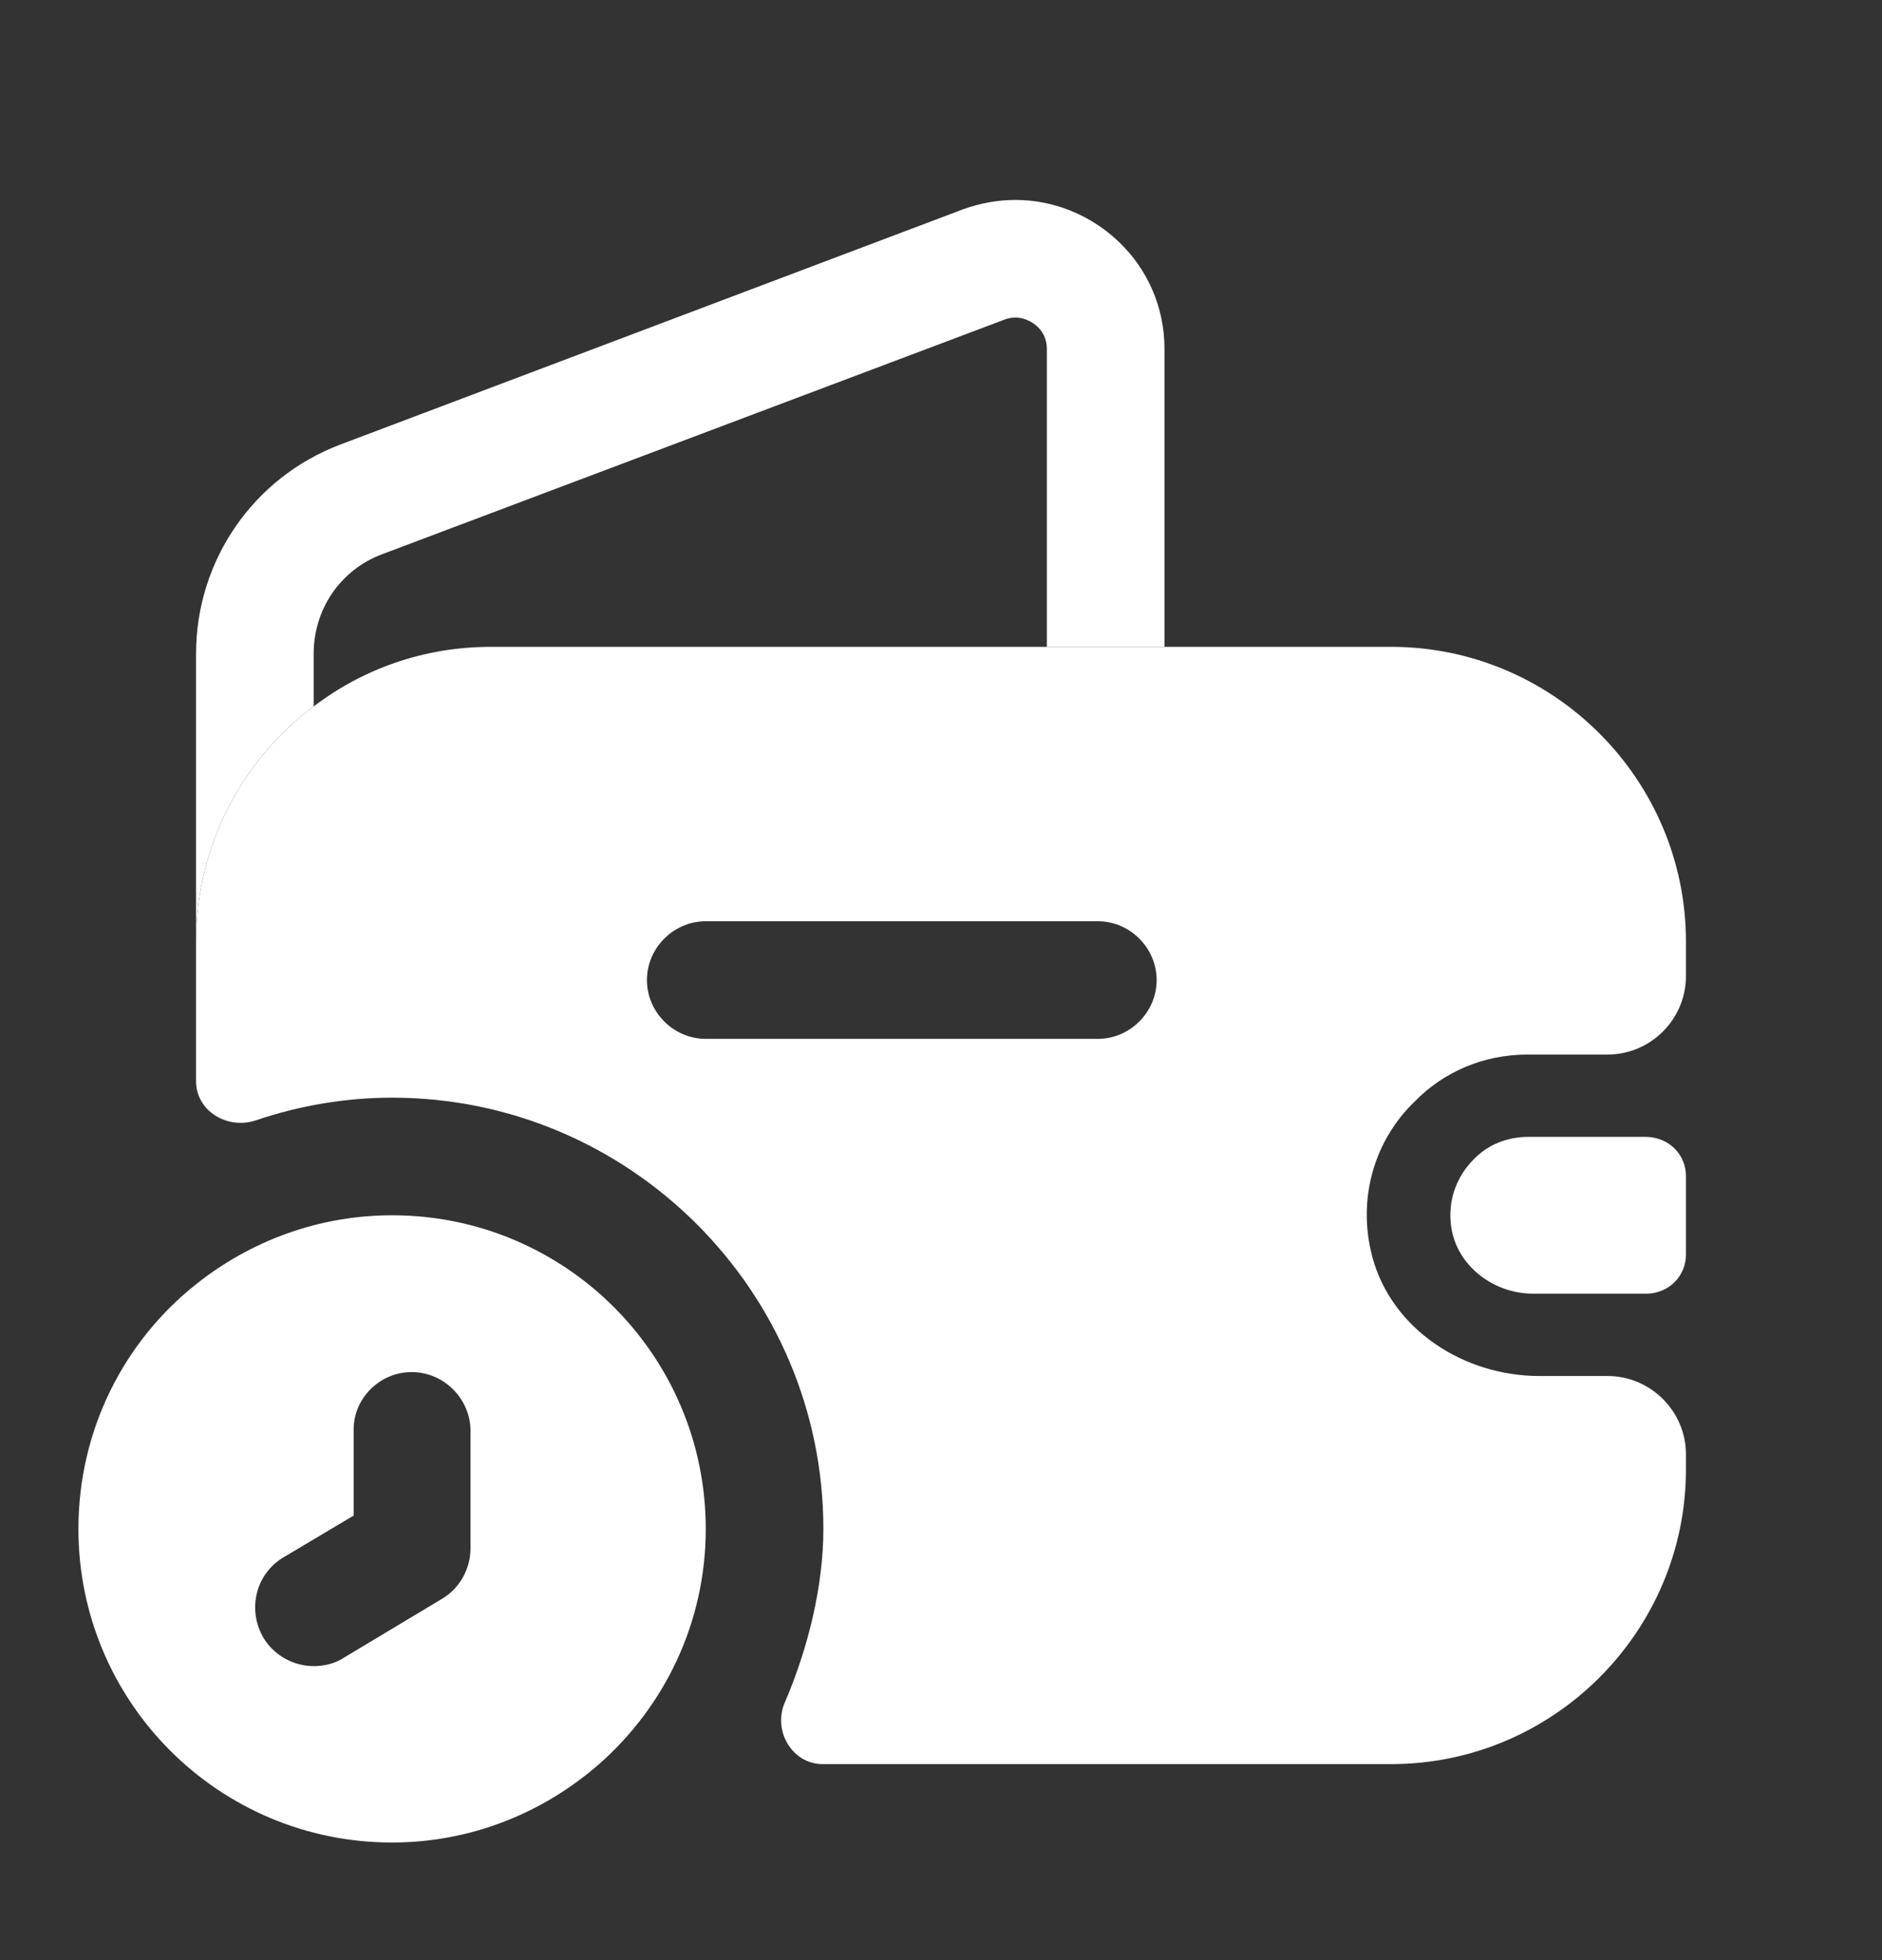 <svg width="24" height="25" viewBox="0 0 24 25" fill="none" xmlns="http://www.w3.org/2000/svg">
<rect x="0" y="0" width="24" height="25" fill="#333333" stroke="none"/>
<path d="M5 15.5C4.06 15.5 3.19 15.83 2.5 16.38C1.58 17.11 1 18.24 1 19.5C1 21.71 2.79 23.5 5 23.5C6.01 23.5 6.93 23.12 7.64 22.5C8.47 21.77 9 20.7 9 19.5C9 17.29 7.21 15.5 5 15.5ZM6 19.75C6 20.01 5.86 20.26 5.64 20.39L4.39 21.14C4.27 21.22 4.13 21.25 4 21.25C3.75 21.25 3.5 21.12 3.36 20.89C3.15 20.53 3.26 20.07 3.62 19.86L4.51 19.33V18.25C4.5 17.84 4.84 17.5 5.25 17.5C5.66 17.5 6 17.84 6 18.25V19.75Z" fill="white"/>
<path d="M14.85 4.45V8.25H13.35V4.45C13.35 4.18 13.11 4.05 12.95 4.05C12.9 4.05 12.85 4.06 12.8 4.08L4.87 7.07C4.34 7.27 4 7.77 4 8.34V9.01C3.09 9.69 2.5 10.78 2.5 12.01V8.34C2.5 7.15 3.23 6.09 4.34 5.67L12.28 2.67C12.5 2.59 12.73 2.55 12.95 2.55C13.95 2.55 14.85 3.36 14.85 4.45Z" fill="white"/>
<path d="M21.5 15V16C21.5 16.27 21.29 16.49 21.01 16.5H19.55C19.02 16.5 18.54 16.11 18.5 15.59C18.47 15.28 18.59 14.99 18.79 14.79C18.97 14.6 19.22 14.5 19.49 14.5H21C21.29 14.51 21.5 14.73 21.5 15Z" fill="white"/>
<path d="M19.48 13.45H20.5C21.05 13.45 21.5 13 21.5 12.45V12.01C21.5 9.94 19.81 8.25 17.74 8.25H6.26C5.41 8.25 4.63 8.53 4 9.01C3.09 9.69 2.5 10.78 2.5 12.01V13.79C2.5 14.17 2.9 14.41 3.26 14.29C3.82 14.1 4.41 14 5 14C8.03 14 10.5 16.47 10.5 19.5C10.5 20.22 10.31 21.01 10.01 21.71C9.85 22.07 10.1 22.5 10.49 22.5H17.74C19.81 22.5 21.5 20.81 21.5 18.74V18.55C21.5 18 21.05 17.55 20.5 17.55H19.63C18.67 17.55 17.75 16.96 17.5 16.03C17.3 15.27 17.54 14.53 18.04 14.05C18.41 13.67 18.92 13.45 19.48 13.45ZM14 13.25H9C8.59 13.25 8.25 12.91 8.25 12.5C8.25 12.09 8.59 11.75 9 11.75H14C14.41 11.75 14.75 12.09 14.75 12.5C14.75 12.91 14.41 13.25 14 13.25Z" fill="white"/>
</svg>
